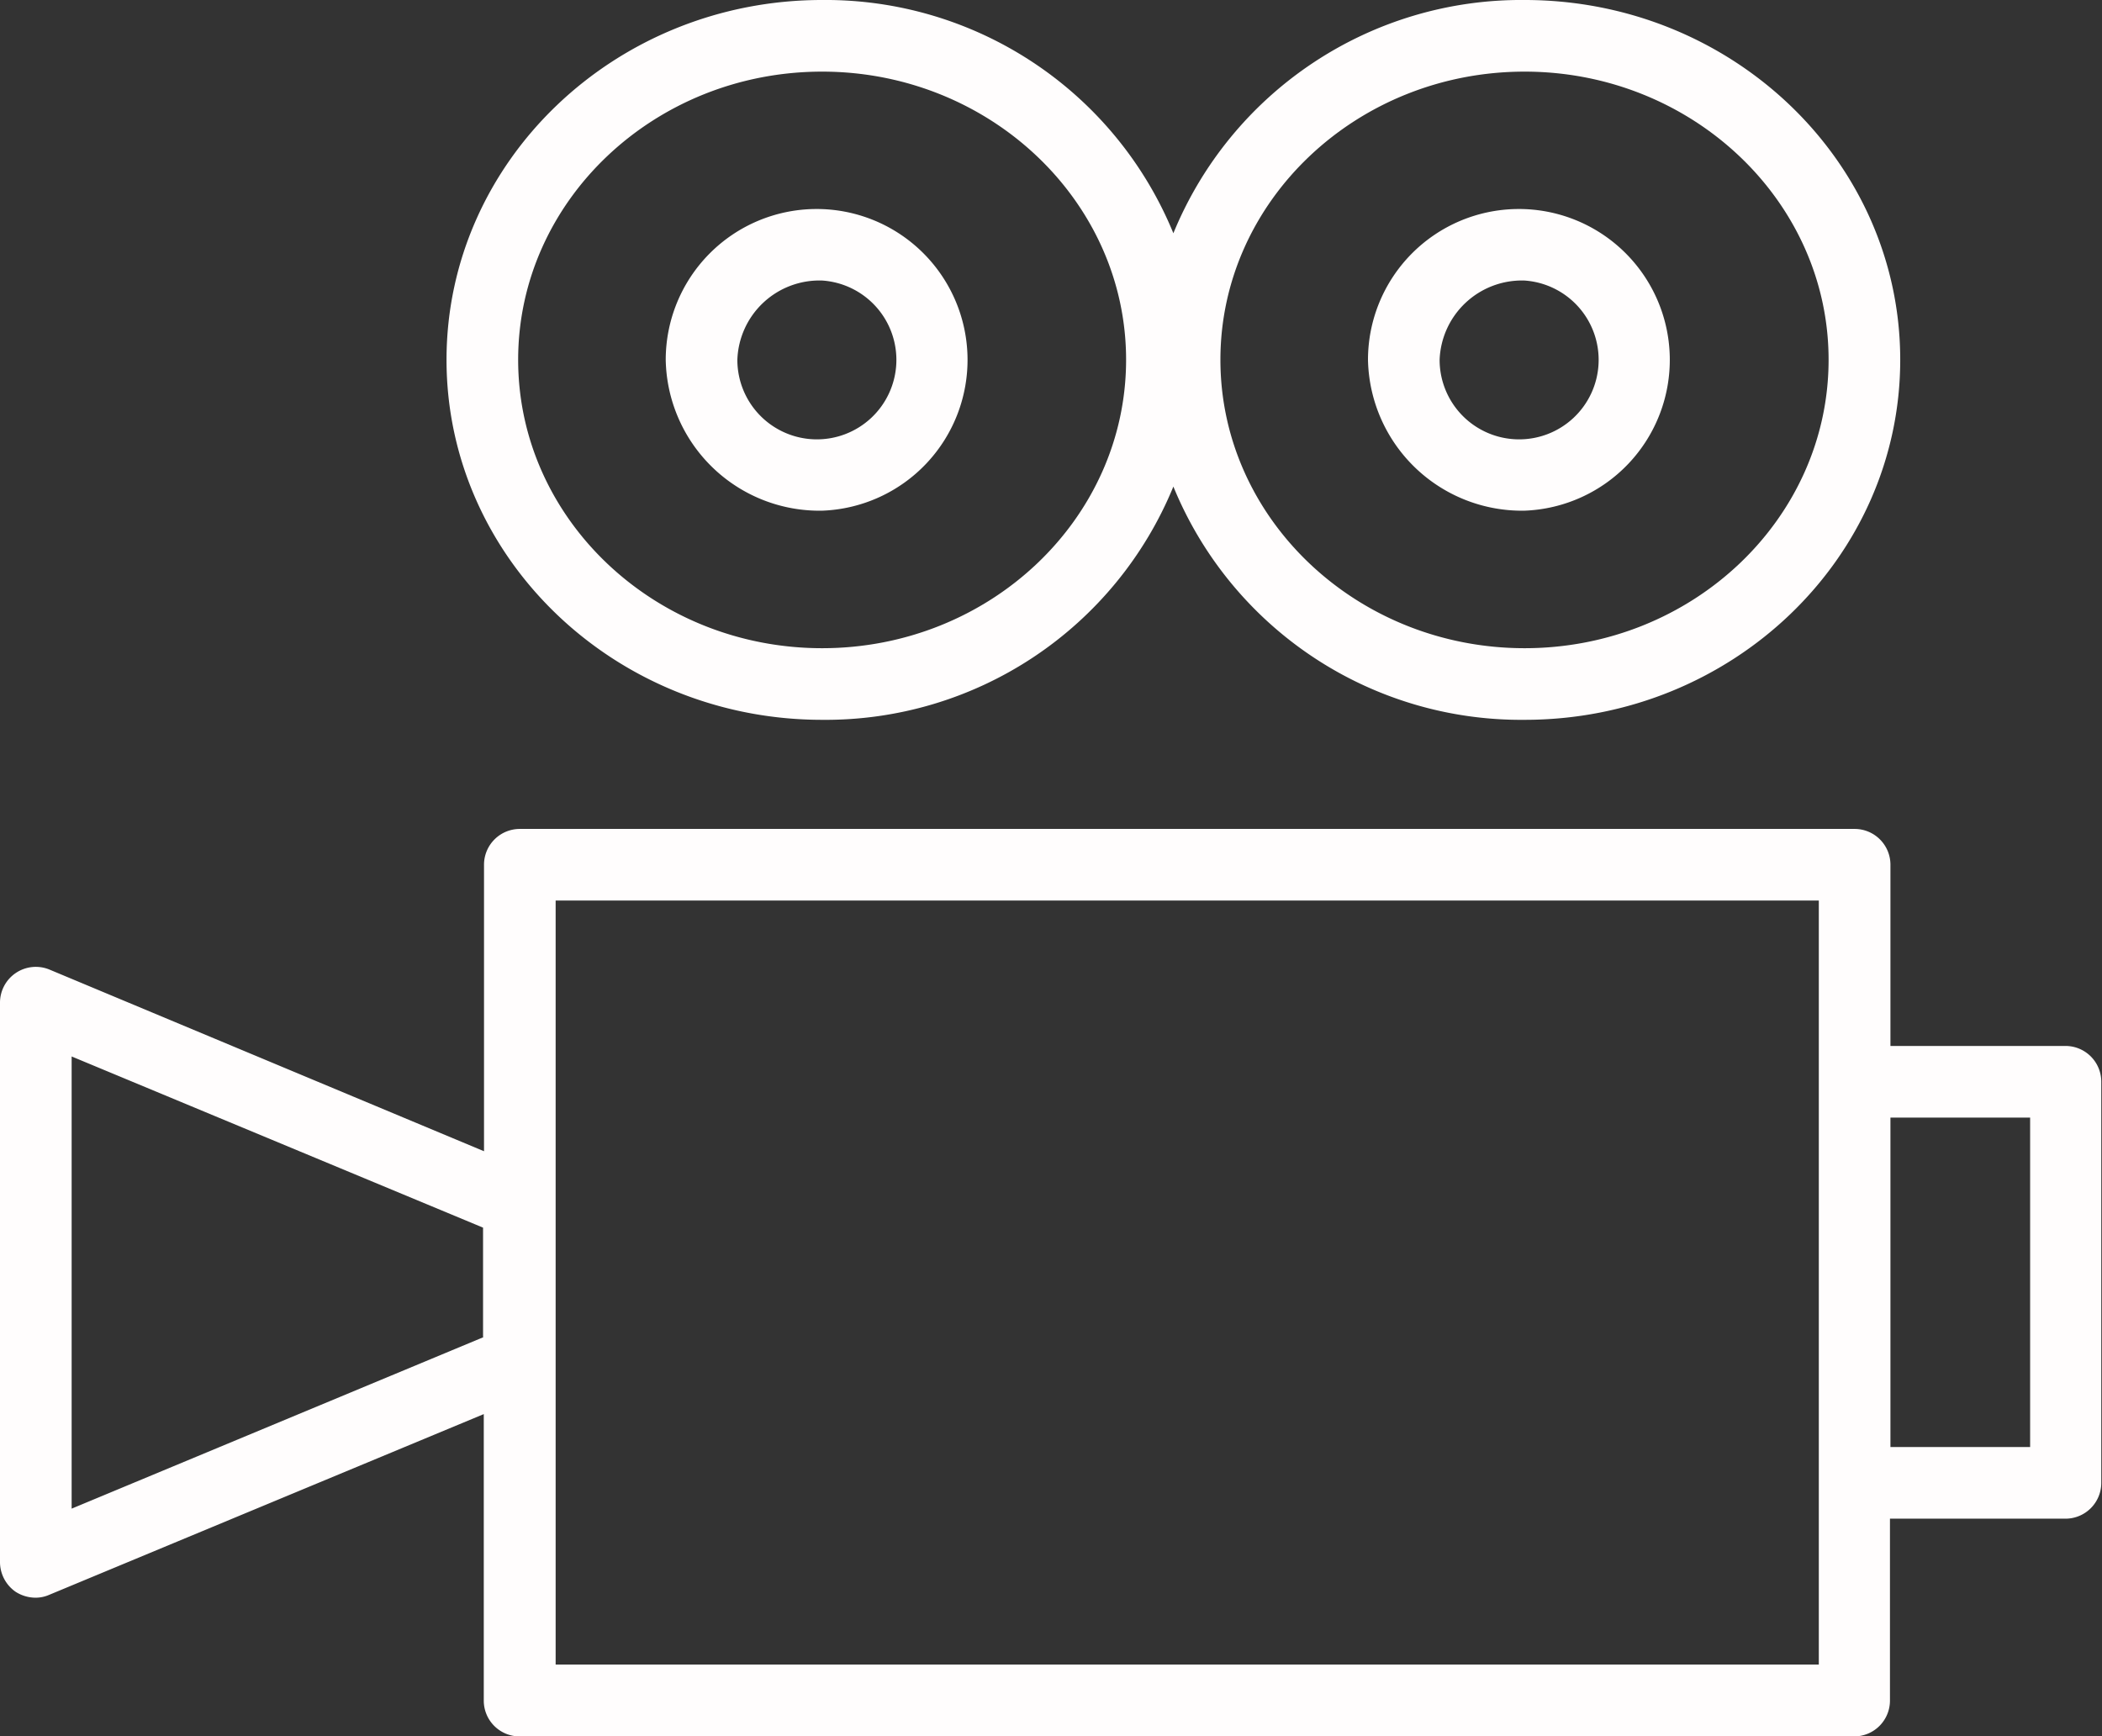 <?xml version="1.0" encoding="UTF-8"?> <svg xmlns="http://www.w3.org/2000/svg" id="Layer_1" data-name="Layer 1" viewBox="0 0 88.03 72.72"><rect x="0" y="0" width="88.03" height="72.72" fill="#333333" stroke="none"/><defs><style>.cls-1{fill:#fffdfd;}</style></defs><title>Tilda_Icons_5ev_videocam</title><path class="cls-1" d="M38.78,41.48a15.74,15.74,0,0,0,14.71-9.77A15.73,15.73,0,0,0,68.2,41.48c8.68,0,15.73-6.76,15.73-15.08S76.88,11.33,68.2,11.33A15.74,15.74,0,0,0,53.49,21.1a15.74,15.74,0,0,0-14.71-9.77c-8.68,0-15.73,6.76-15.73,15.07S30.1,41.48,38.78,41.48ZM68.2,14.33c7,0,12.73,5.41,12.73,12.07S75.22,38.48,68.2,38.48,55.46,33.06,55.46,26.4,61.18,14.33,68.2,14.33Zm-29.42,0c7,0,12.73,5.41,12.73,12.07S45.8,38.48,38.78,38.48,26.05,33.06,26.05,26.4,31.76,14.33,38.78,14.33Z" transform="translate(-4.35 -11.33)"></path><path class="cls-1" d="M90.87,55.14H83.52V47.55a1.5,1.5,0,0,0-1.5-1.5H26.12a1.5,1.5,0,0,0-1.5,1.5v12L6.42,51.94a1.5,1.5,0,0,0-2.07,1.39V76.77A1.52,1.52,0,0,0,5,78a1.56,1.56,0,0,0,.84.25,1.42,1.42,0,0,0,.57-.12l18.2-7.57v12a1.5,1.5,0,0,0,1.5,1.5H82a1.5,1.5,0,0,0,1.5-1.5V74.94h7.35a1.5,1.5,0,0,0,1.5-1.5V56.64A1.5,1.5,0,0,0,90.87,55.14ZM24.59,67.34,7.35,74.52V55.58l17.23,7.17h0v4.57ZM80.52,81.05H27.62v-32h52.9v32Zm8.85-9.11H83.52V58.14h5.85Z" transform="translate(-4.35 -11.33)"></path><path class="cls-1" d="M38.78,32.72a6.32,6.32,0,1,0-6.55-6.32A6.44,6.44,0,0,0,38.78,32.72Zm0-9.64a3.33,3.33,0,1,1-3.55,3.32A3.44,3.44,0,0,1,38.78,23.08Z" transform="translate(-4.35 -11.33)"></path><path class="cls-1" d="M68.19,32.72a6.32,6.32,0,1,0-6.55-6.32A6.45,6.45,0,0,0,68.19,32.72Zm0-9.64a3.33,3.33,0,1,1-3.55,3.32A3.45,3.45,0,0,1,68.19,23.08Z" transform="translate(-4.35 -11.33)"></path></svg> 